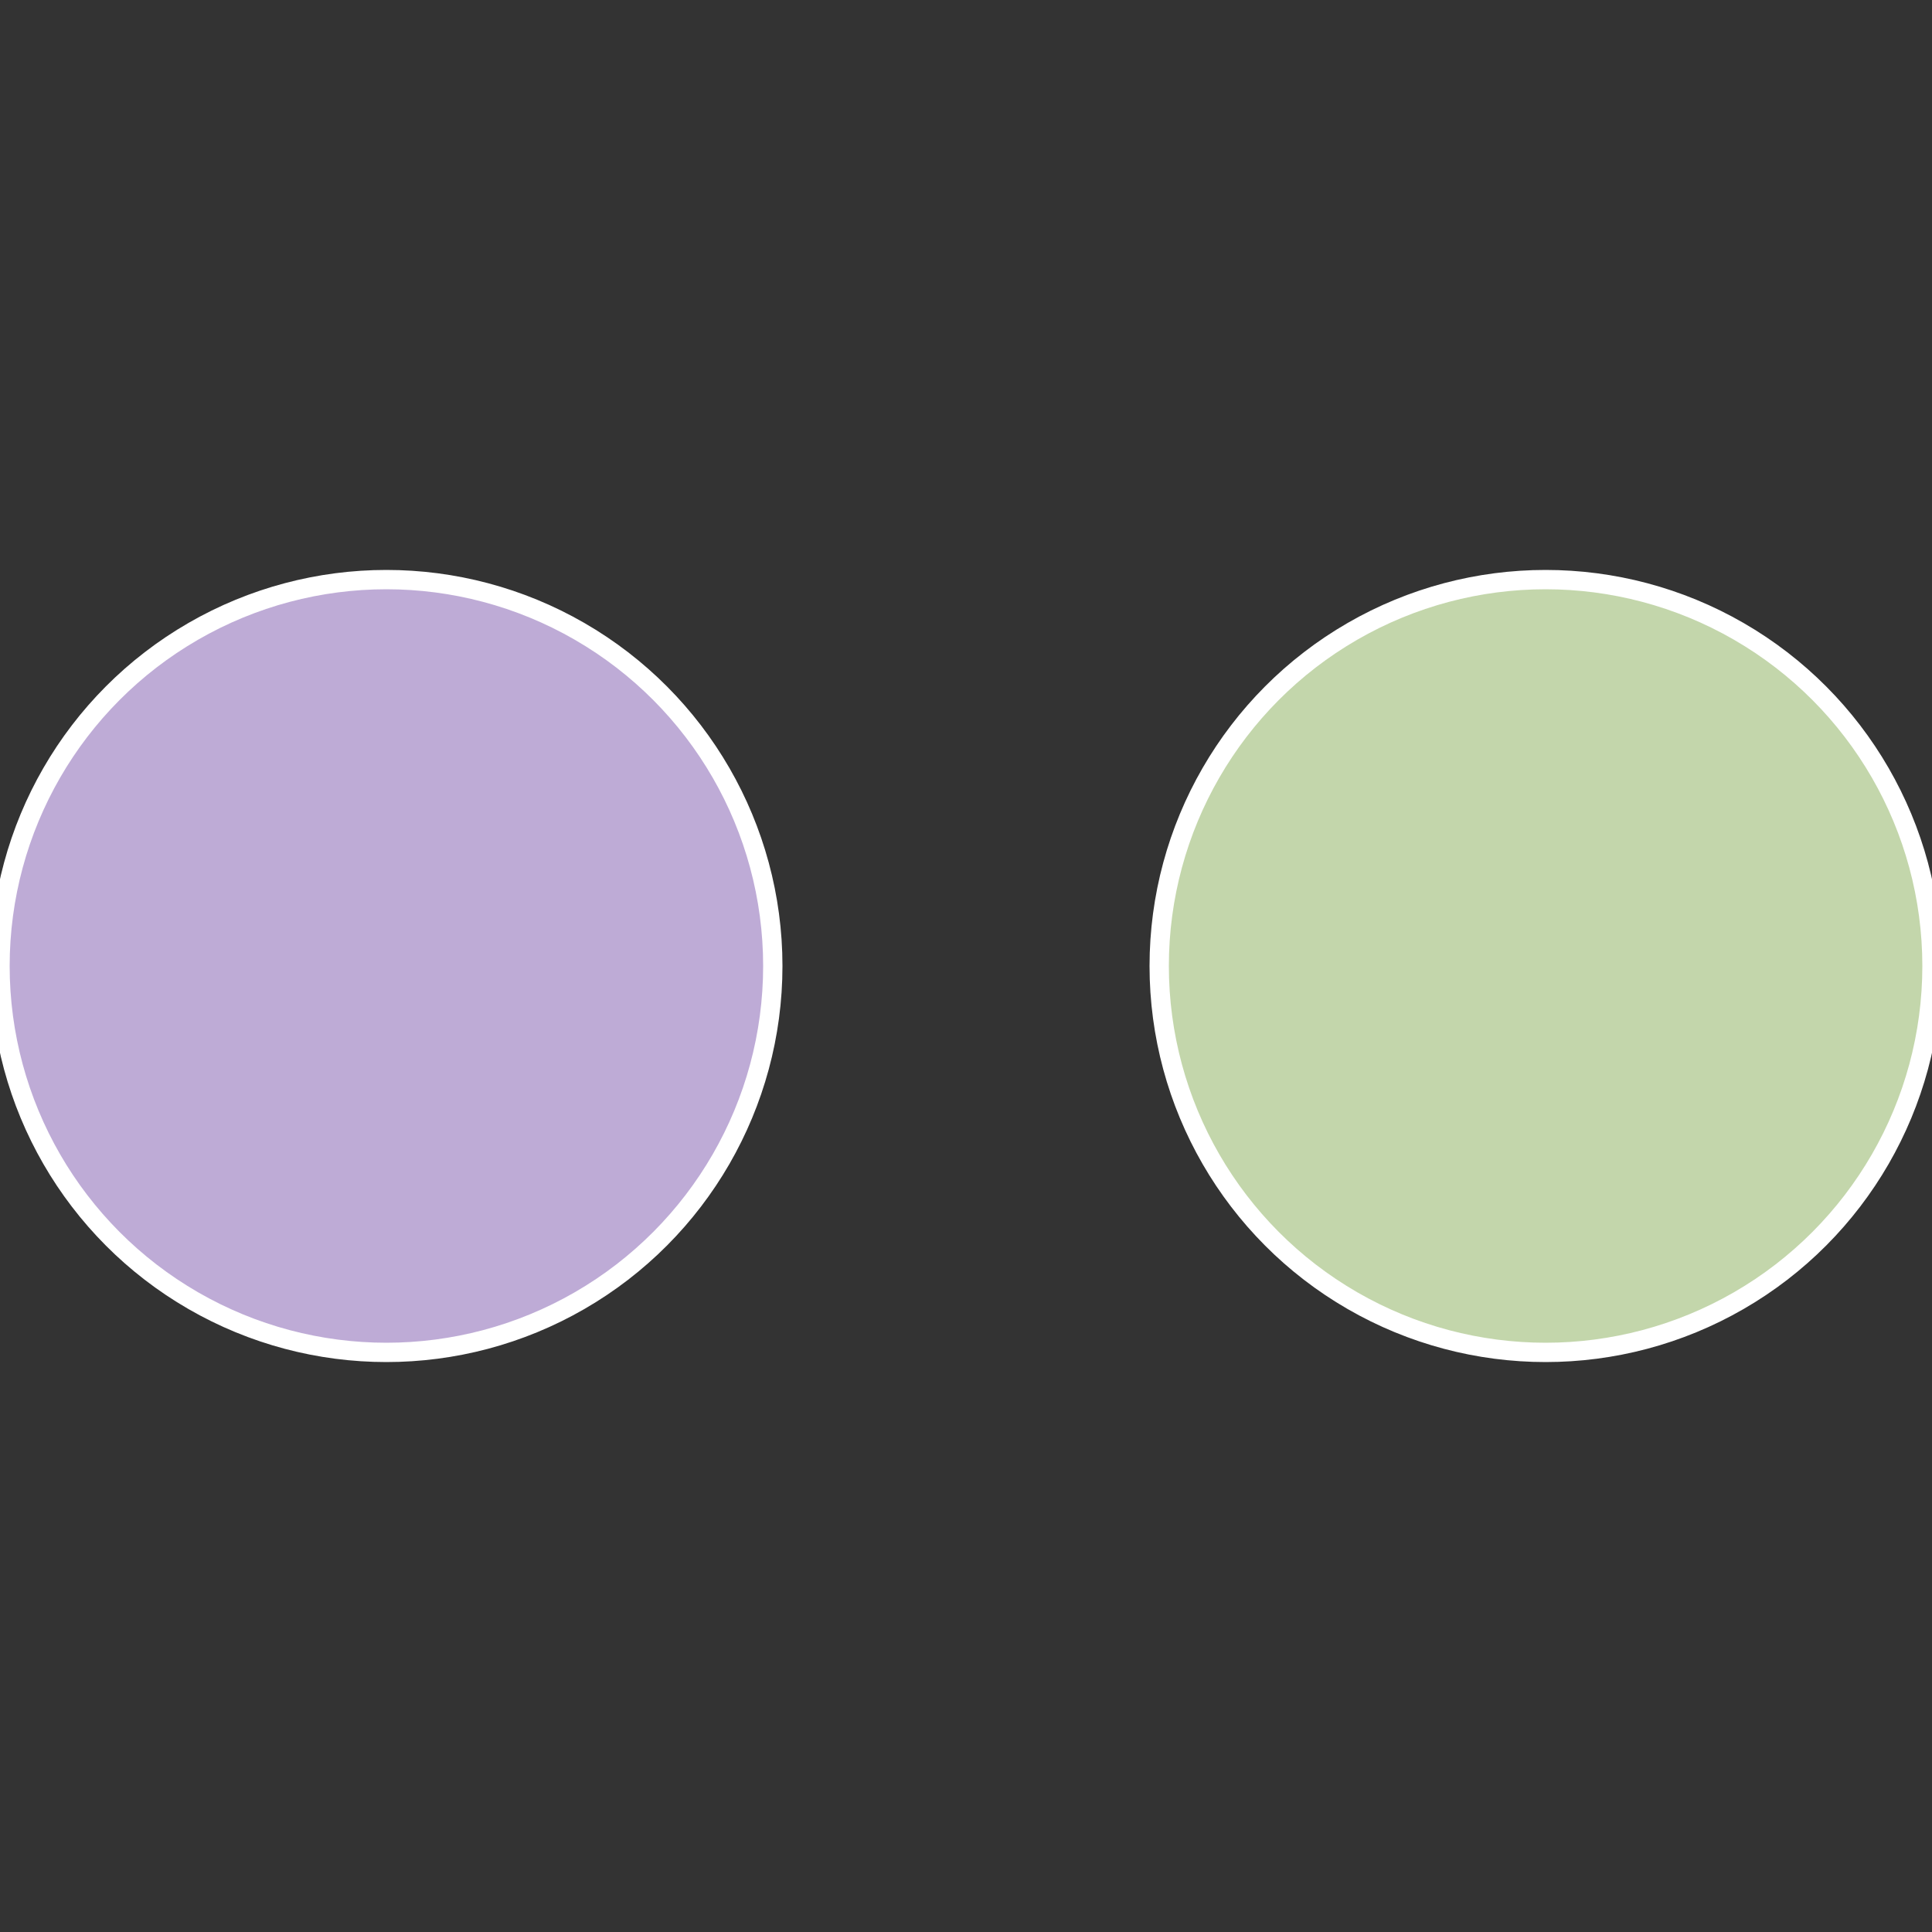 <?xml version="1.0" standalone="no"?>
<svg width="500" height="500" viewBox="-1 -1 2 2" xmlns="http://www.w3.org/2000/svg">
 
                <rect x="-1" y="-1" width="2" height="2" fill="#333333" stroke="none"/>
 
                <circle cx="0.6" cy="0" r="0.4" fill="#c3d6ab" stroke="#fff" stroke-width="1%" />
             
                <circle cx="-0.6" cy="7.3478807948841E-17" r="0.4" fill="#beabd6" stroke="#fff" stroke-width="1%" />
            </svg>
